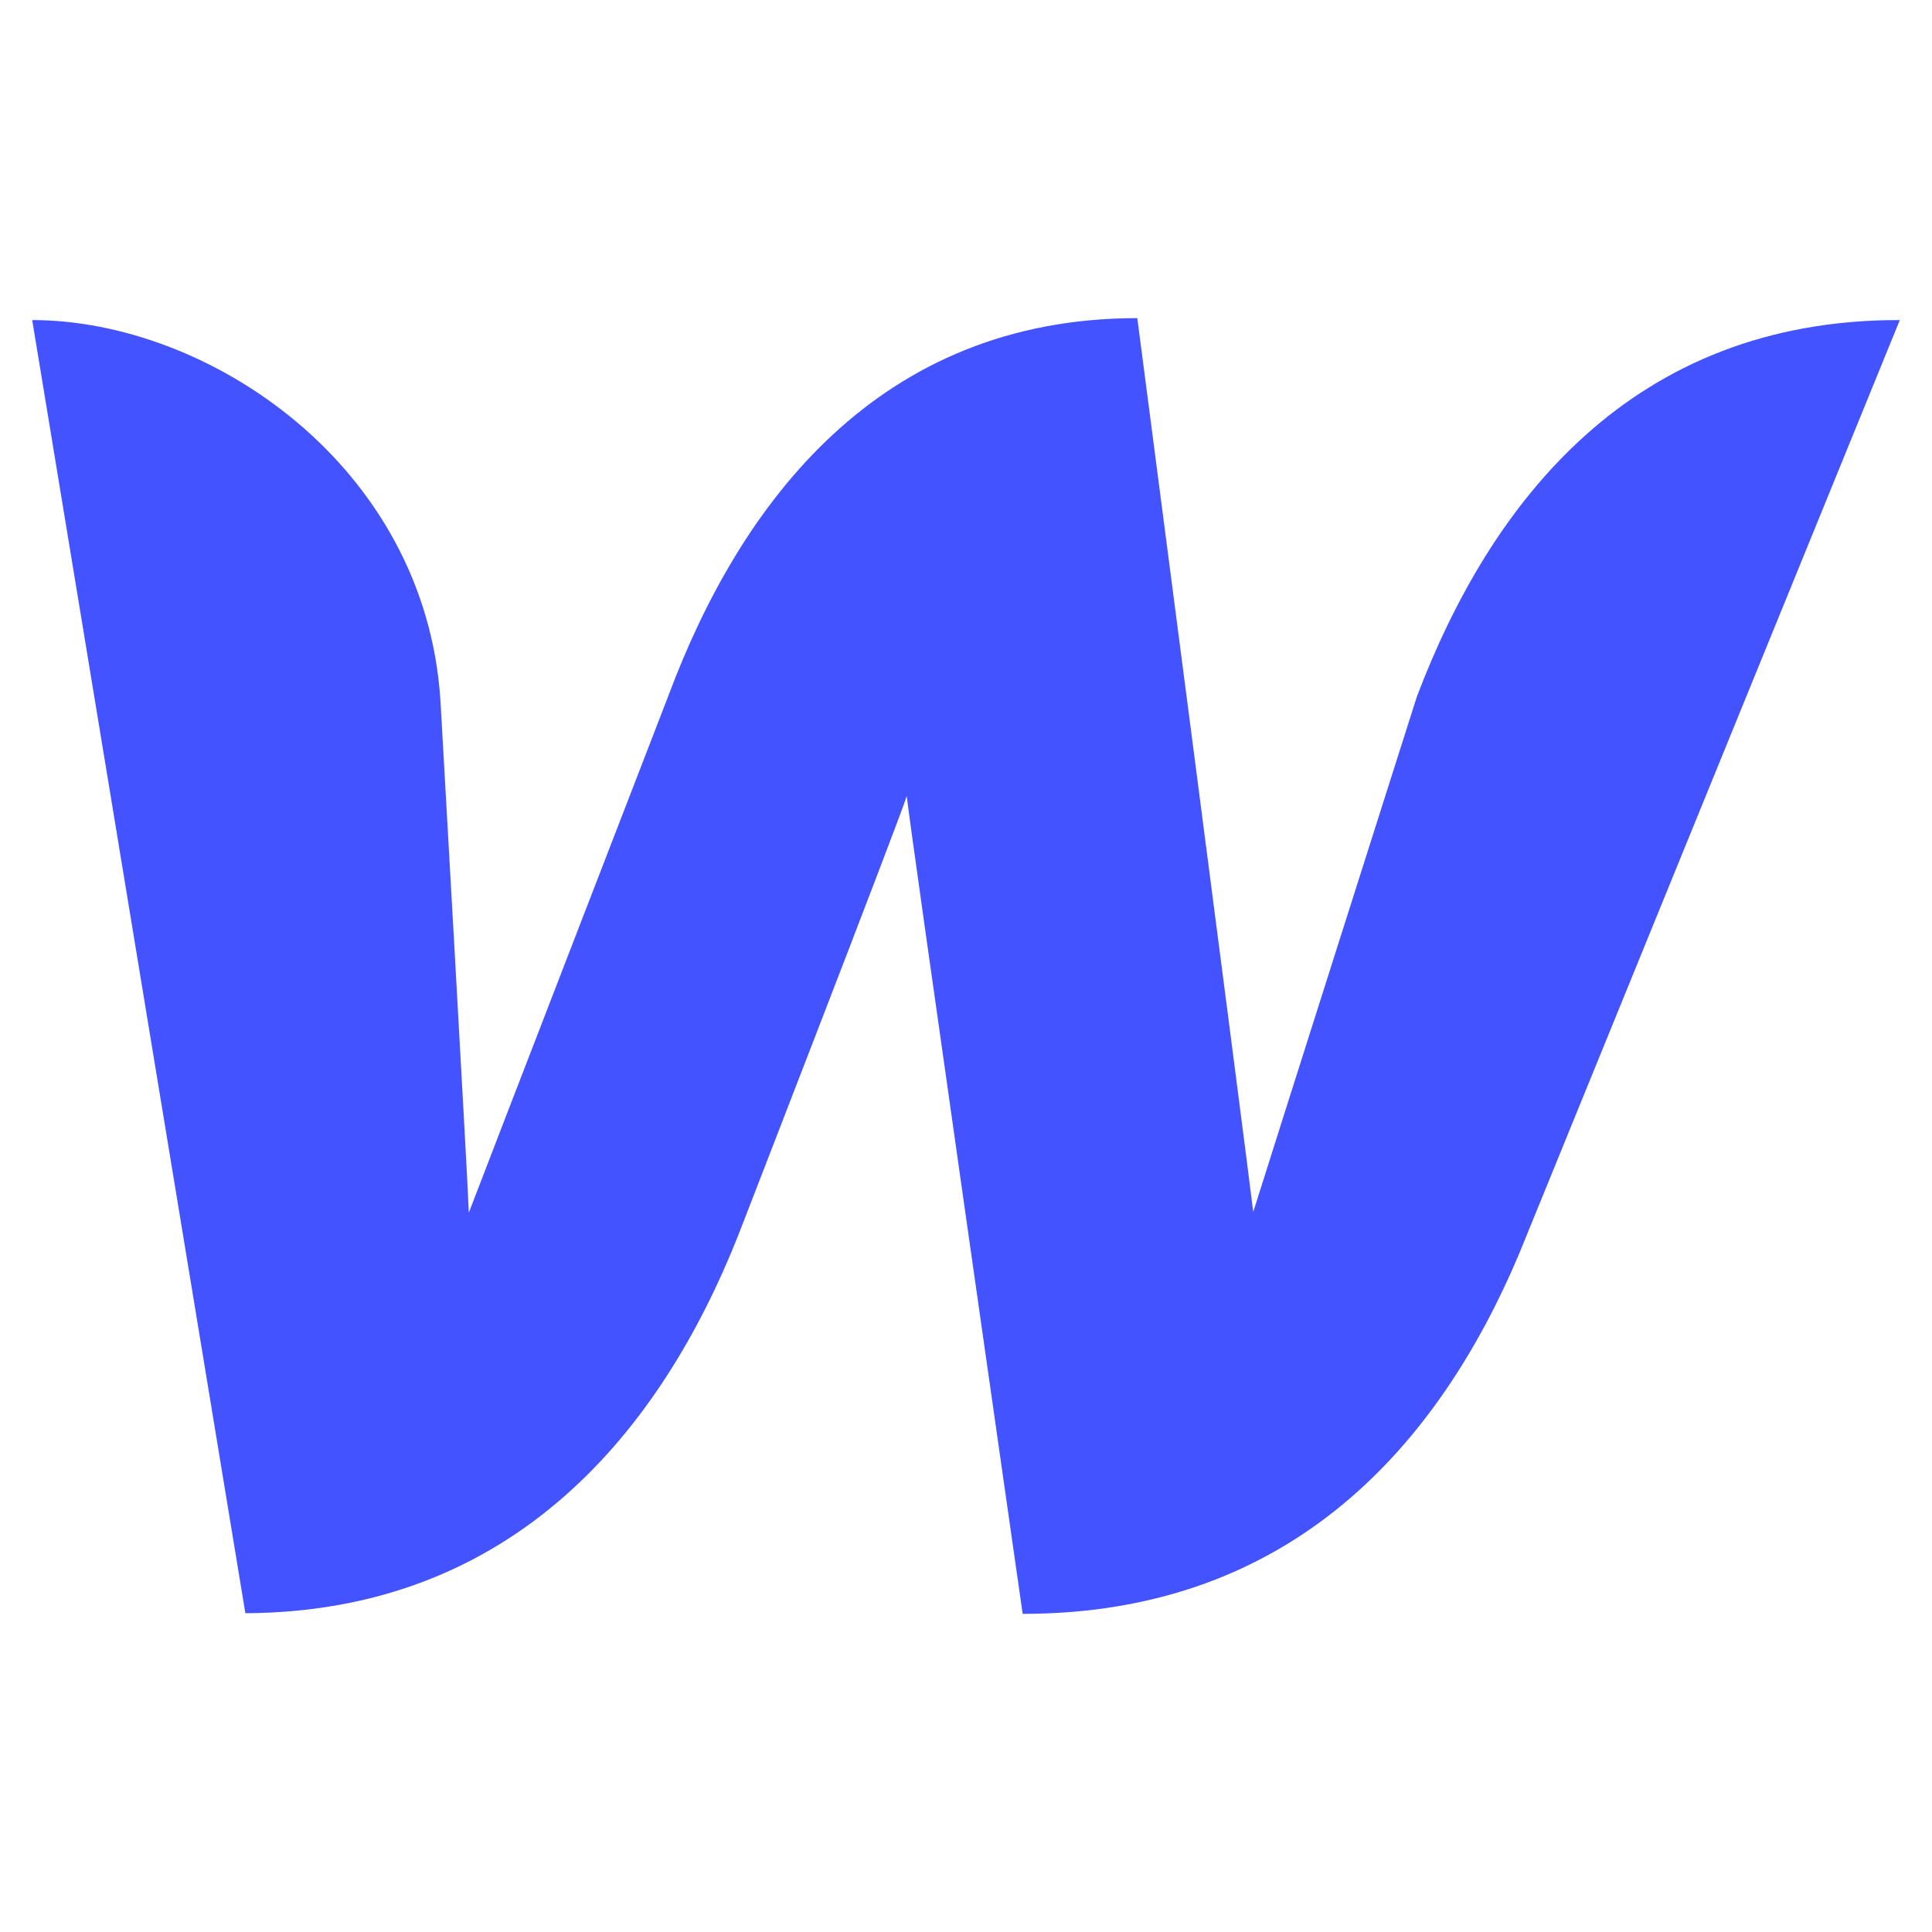 <?xml version="1.0" encoding="utf-8"?>
<!-- Generator: Adobe Illustrator 18.1.1, SVG Export Plug-In . SVG Version: 6.00 Build 0)  -->
<svg version="1.1" id="Layer_1" xmlns="http://www.w3.org/2000/svg" xmlns:xlink="http://www.w3.org/1999/xlink" x="0px" y="0px"
	 viewBox="-50 -50 300 300" enable-background="new -50 -50 300 300" xml:space="preserve">
<path fill="#4353FF" d="M170,58.2c0,0-23.5,73.9-25.4,80c-0.7-6.2-18-138.8-18-138.8c-40.1,0-61.6,28.6-72.8,58.6
	c0,0-28.6,74-31,80.3c-0.2-5.7-4.4-79.4-4.4-79.4C16.1,22.2-17.7-0.3-45-0.3l33.1,200.8c41.9-0.2,64.6-28.6,76.5-58.6
	c0,0,25.3-65.2,26.2-68.3c0.2,2.8,18,127,18,127c42.1,0,64.7-26.7,77-55.7L245-0.3C203.3-0.4,181.4,28.1,170,58.2z"/>
</svg>
